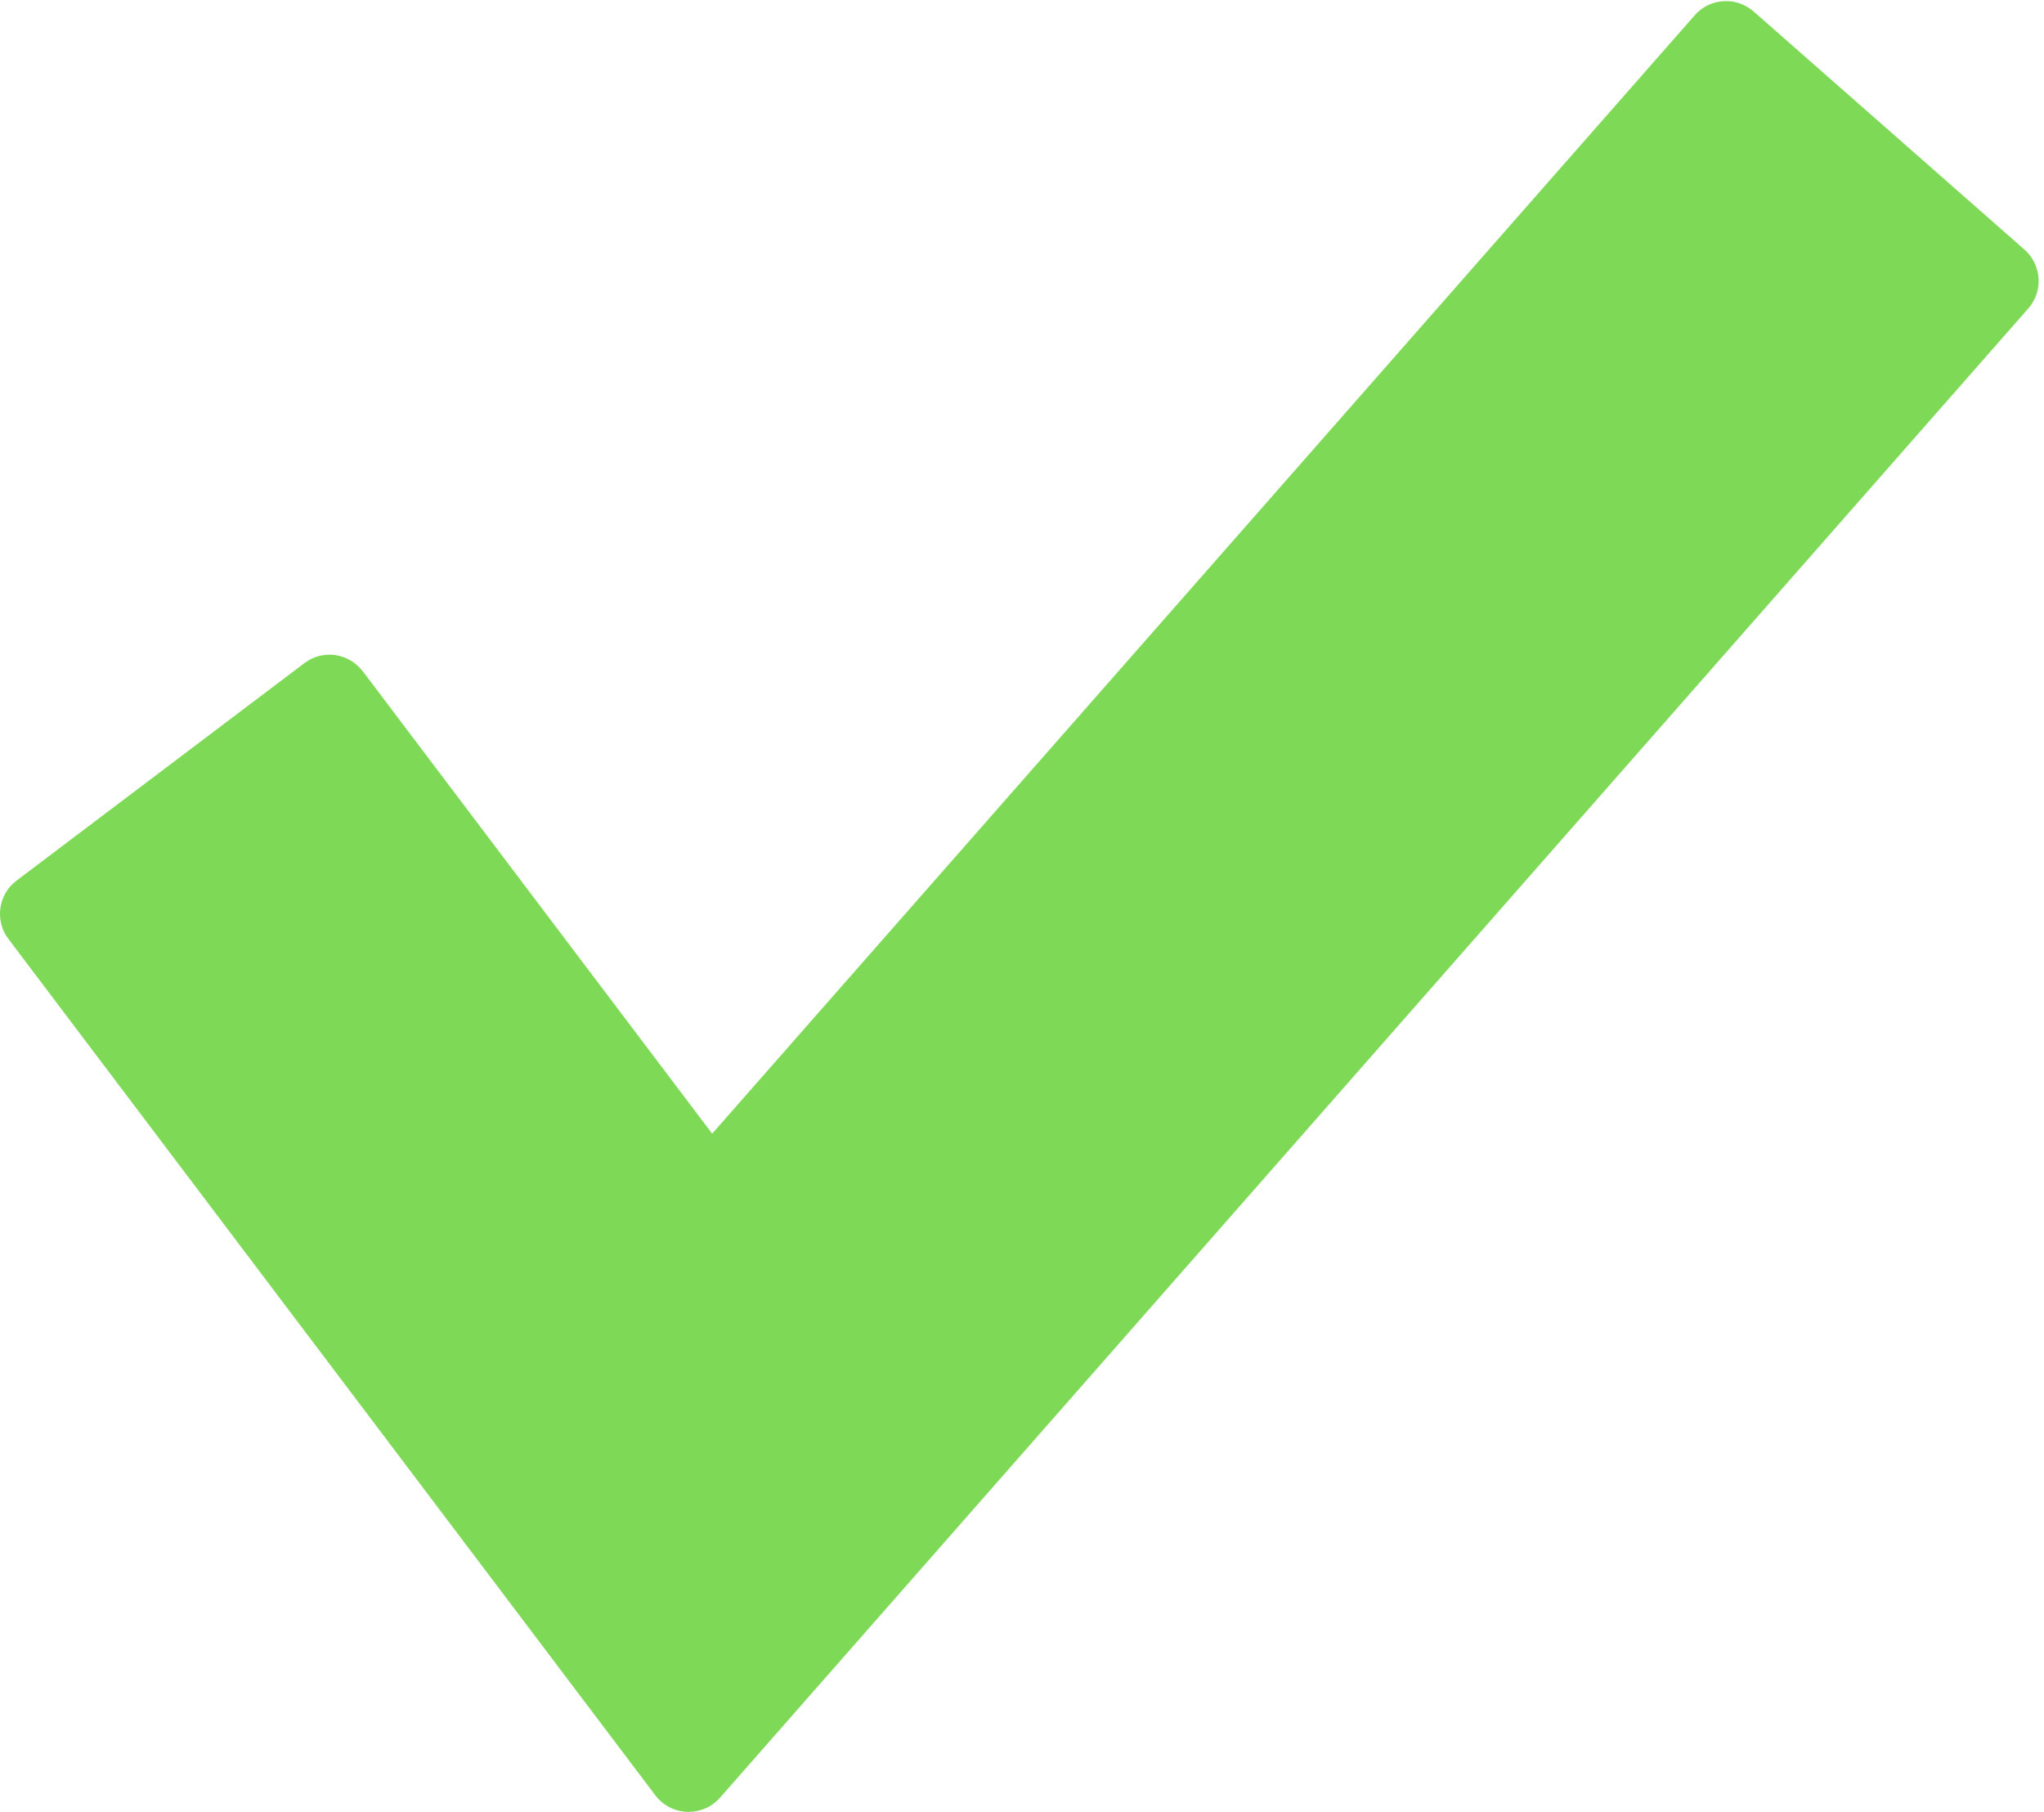 <?xml version="1.0" encoding="UTF-8" standalone="no"?><svg xmlns="http://www.w3.org/2000/svg" xmlns:xlink="http://www.w3.org/1999/xlink" fill="#7ed957" height="69.4" preserveAspectRatio="xMidYMid meet" version="1" viewBox="0.0 0.6 78.3 69.4" width="78.3" zoomAndPan="magnify"><defs><clipPath id="a"><path d="M 0 0.645 L 79 0.645 L 79 70 L 0 70 Z M 0 0.645"/></clipPath></defs><g><g clip-path="url(#a)" id="change1_1"><path d="M 77.551 10.16 L 67.176 1.039 C 66.855 0.762 66.434 0.613 66.016 0.645 C 65.59 0.672 65.195 0.867 64.918 1.188 L 27.281 44.023 L 13.898 26.312 C 13.641 25.977 13.262 25.754 12.844 25.691 C 12.422 25.633 11.996 25.742 11.656 26.004 L 0.637 34.328 C -0.07 34.859 -0.211 35.863 0.324 36.566 L 25.102 69.363 C 25.391 69.75 25.84 69.98 26.32 70 L 26.379 70 C 26.84 70 27.277 69.805 27.582 69.457 L 77.695 12.418 C 78.281 11.758 78.215 10.742 77.551 10.16 Z M 77.551 10.16" fill="inherit"/></g></g></svg>